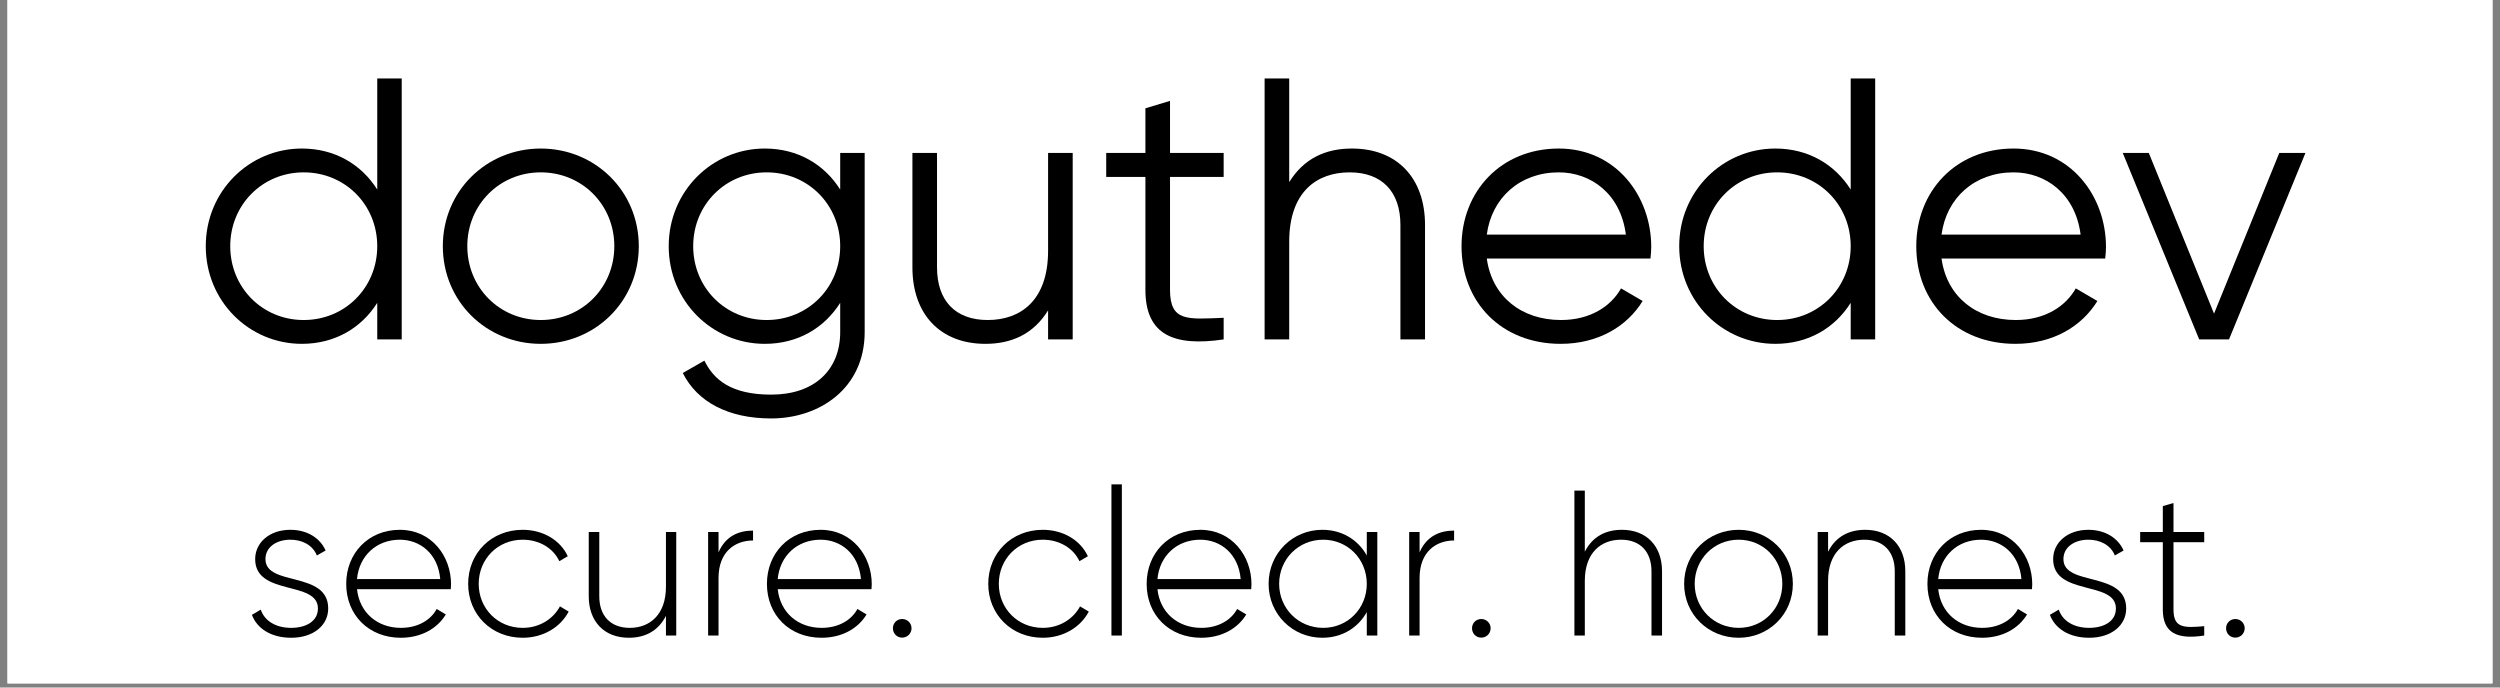 <svg xmlns="http://www.w3.org/2000/svg" xmlns:xlink="http://www.w3.org/1999/xlink" width="400" zoomAndPan="magnify" viewBox="0 0 300 82.5" height="110" preserveAspectRatio="xMidYMid meet" version="1.0"><rect x="0" y="0" width="300" height="82.5" fill="#808080" stroke="none"/><defs><g/><clipPath id="1d6c9b88cb"><path d="M 0.902 0 L 299.094 0 L 299.094 82.004 L 0.902 82.004 Z M 0.902 0 " clip-rule="nonzero"/></clipPath></defs><g clip-path="url(#1d6c9b88cb)"><path fill="#ffffff" d="M 0.902 0 L 299.098 0 L 299.098 82.004 L 0.902 82.004 Z M 0.902 0 " fill-opacity="1" fill-rule="nonzero"/><path fill="#ffffff" d="M 0.902 0 L 299.098 0 L 299.098 82.004 L 0.902 82.004 Z M 0.902 0 " fill-opacity="1" fill-rule="nonzero"/></g><g fill="#000000" fill-opacity="1"><g transform="translate(29.104, 76.265)"><g><path d="M 2.75 -9.172 C 2.75 -10.656 4.125 -11.5 5.734 -11.5 C 7.109 -11.5 8.391 -10.906 8.922 -9.609 L 9.969 -10.203 C 9.297 -11.719 7.75 -12.688 5.734 -12.688 C 3.203 -12.688 1.516 -11.125 1.516 -9.172 C 1.516 -4.703 9.047 -6.641 9.047 -3.25 C 9.047 -1.688 7.578 -0.922 5.844 -0.922 C 3.969 -0.922 2.641 -1.766 2.188 -3.109 L 1.125 -2.484 C 1.719 -0.891 3.359 0.266 5.844 0.266 C 8.5 0.266 10.281 -1.219 10.281 -3.25 C 10.281 -7.797 2.75 -5.844 2.75 -9.172 Z M 2.75 -9.172 "/></g></g></g><g fill="#000000" fill-opacity="1"><g transform="translate(40.483, 76.265)"><g><path d="M 7.5 -12.688 C 3.703 -12.688 1.062 -9.859 1.062 -6.203 C 1.062 -2.453 3.781 0.266 7.609 0.266 C 10.062 0.266 12 -0.844 13.016 -2.531 L 11.922 -3.188 C 11.203 -1.859 9.672 -0.922 7.625 -0.922 C 4.797 -0.922 2.656 -2.75 2.359 -5.562 L 13.609 -5.562 C 13.609 -5.766 13.641 -5.969 13.641 -6.156 C 13.641 -9.562 11.281 -12.688 7.5 -12.688 Z M 7.5 -11.5 C 9.938 -11.5 12.078 -9.812 12.344 -6.781 L 2.359 -6.781 C 2.609 -9.547 4.672 -11.5 7.5 -11.5 Z M 7.5 -11.5 "/></g></g></g><g fill="#000000" fill-opacity="1"><g transform="translate(55.117, 76.265)"><g><path d="M 7.609 0.266 C 10.031 0.266 12.125 -0.969 13.125 -2.875 L 12.078 -3.5 C 11.25 -1.969 9.609 -0.922 7.609 -0.922 C 4.594 -0.922 2.328 -3.25 2.328 -6.203 C 2.328 -9.172 4.594 -11.5 7.609 -11.5 C 9.594 -11.5 11.281 -10.484 12 -8.922 L 13.016 -9.516 C 12.125 -11.453 10.031 -12.688 7.609 -12.688 C 3.844 -12.688 1.062 -9.891 1.062 -6.203 C 1.062 -2.531 3.844 0.266 7.609 0.266 Z M 7.609 0.266 "/></g></g></g><g fill="#000000" fill-opacity="1"><g transform="translate(69.055, 76.265)"><g><path d="M 10.859 -12.422 L 10.859 -5.859 C 10.859 -2.516 8.938 -0.922 6.516 -0.922 C 4.172 -0.922 2.859 -2.406 2.859 -4.703 L 2.859 -12.422 L 1.594 -12.422 L 1.594 -4.703 C 1.594 -1.688 3.453 0.266 6.406 0.266 C 8.328 0.266 9.906 -0.516 10.859 -2.359 L 10.859 0 L 12.094 0 L 12.094 -12.422 Z M 10.859 -12.422 "/></g></g></g><g fill="#000000" fill-opacity="1"><g transform="translate(83.068, 76.265)"><g><path d="M 3.156 -9.984 L 3.156 -12.422 L 1.906 -12.422 L 1.906 0 L 3.156 0 L 3.156 -6.906 C 3.156 -10.094 5.172 -11.406 7.297 -11.406 L 7.297 -12.594 C 5.609 -12.594 4 -11.953 3.156 -9.984 Z M 3.156 -9.984 "/></g></g></g><g fill="#000000" fill-opacity="1"><g transform="translate(90.969, 76.265)"><g><path d="M 7.5 -12.688 C 3.703 -12.688 1.062 -9.859 1.062 -6.203 C 1.062 -2.453 3.781 0.266 7.609 0.266 C 10.062 0.266 12 -0.844 13.016 -2.531 L 11.922 -3.188 C 11.203 -1.859 9.672 -0.922 7.625 -0.922 C 4.797 -0.922 2.656 -2.75 2.359 -5.562 L 13.609 -5.562 C 13.609 -5.766 13.641 -5.969 13.641 -6.156 C 13.641 -9.562 11.281 -12.688 7.5 -12.688 Z M 7.5 -11.5 C 9.938 -11.5 12.078 -9.812 12.344 -6.781 L 2.359 -6.781 C 2.609 -9.547 4.672 -11.5 7.5 -11.5 Z M 7.5 -11.5 "/></g></g></g><g fill="#000000" fill-opacity="1"><g transform="translate(105.603, 76.265)"><g><path d="M 2.656 0.25 C 3.281 0.25 3.781 -0.25 3.781 -0.875 C 3.781 -1.484 3.281 -1.984 2.656 -1.984 C 2.016 -1.984 1.547 -1.484 1.547 -0.875 C 1.547 -0.25 2.016 0.25 2.656 0.25 Z M 2.656 0.25 "/></g></g></g><g fill="#000000" fill-opacity="1"><g transform="translate(110.895, 76.265)"><g/></g></g><g fill="#000000" fill-opacity="1"><g transform="translate(117.529, 76.265)"><g><path d="M 7.609 0.266 C 10.031 0.266 12.125 -0.969 13.125 -2.875 L 12.078 -3.5 C 11.25 -1.969 9.609 -0.922 7.609 -0.922 C 4.594 -0.922 2.328 -3.25 2.328 -6.203 C 2.328 -9.172 4.594 -11.5 7.609 -11.5 C 9.594 -11.5 11.281 -10.484 12 -8.922 L 13.016 -9.516 C 12.125 -11.453 10.031 -12.688 7.609 -12.688 C 3.844 -12.688 1.062 -9.891 1.062 -6.203 C 1.062 -2.531 3.844 0.266 7.609 0.266 Z M 7.609 0.266 "/></g></g></g><g fill="#000000" fill-opacity="1"><g transform="translate(131.467, 76.265)"><g><path d="M 1.906 0 L 3.156 0 L 3.156 -18.141 L 1.906 -18.141 Z M 1.906 0 "/></g></g></g><g fill="#000000" fill-opacity="1"><g transform="translate(136.536, 76.265)"><g><path d="M 7.5 -12.688 C 3.703 -12.688 1.062 -9.859 1.062 -6.203 C 1.062 -2.453 3.781 0.266 7.609 0.266 C 10.062 0.266 12 -0.844 13.016 -2.531 L 11.922 -3.188 C 11.203 -1.859 9.672 -0.922 7.625 -0.922 C 4.797 -0.922 2.656 -2.75 2.359 -5.562 L 13.609 -5.562 C 13.609 -5.766 13.641 -5.969 13.641 -6.156 C 13.641 -9.562 11.281 -12.688 7.5 -12.688 Z M 7.5 -11.5 C 9.938 -11.5 12.078 -9.812 12.344 -6.781 L 2.359 -6.781 C 2.609 -9.547 4.672 -11.5 7.5 -11.5 Z M 7.5 -11.5 "/></g></g></g><g fill="#000000" fill-opacity="1"><g transform="translate(151.17, 76.265)"><g><path d="M 12.844 -12.422 L 12.844 -9.609 C 11.797 -11.484 9.891 -12.688 7.5 -12.688 C 3.969 -12.688 1.062 -9.891 1.062 -6.203 C 1.062 -2.531 3.969 0.266 7.5 0.266 C 9.891 0.266 11.797 -0.938 12.844 -2.812 L 12.844 0 L 14.109 0 L 14.109 -12.422 Z M 7.609 -0.922 C 4.641 -0.922 2.328 -3.25 2.328 -6.203 C 2.328 -9.172 4.641 -11.5 7.609 -11.5 C 10.562 -11.5 12.844 -9.172 12.844 -6.203 C 12.844 -3.25 10.562 -0.922 7.609 -0.922 Z M 7.609 -0.922 "/></g></g></g><g fill="#000000" fill-opacity="1"><g transform="translate(167.195, 76.265)"><g><path d="M 3.156 -9.984 L 3.156 -12.422 L 1.906 -12.422 L 1.906 0 L 3.156 0 L 3.156 -6.906 C 3.156 -10.094 5.172 -11.406 7.297 -11.406 L 7.297 -12.594 C 5.609 -12.594 4 -11.953 3.156 -9.984 Z M 3.156 -9.984 "/></g></g></g><g fill="#000000" fill-opacity="1"><g transform="translate(175.096, 76.265)"><g><path d="M 2.656 0.25 C 3.281 0.25 3.781 -0.25 3.781 -0.875 C 3.781 -1.484 3.281 -1.984 2.656 -1.984 C 2.016 -1.984 1.547 -1.484 1.547 -0.875 C 1.547 -0.25 2.016 0.25 2.656 0.25 Z M 2.656 0.25 "/></g></g></g><g fill="#000000" fill-opacity="1"><g transform="translate(180.388, 76.265)"><g/></g></g><g fill="#000000" fill-opacity="1"><g transform="translate(187.022, 76.265)"><g><path d="M 7.609 -12.688 C 5.688 -12.688 4.094 -11.906 3.156 -10.062 L 3.156 -17.391 L 1.906 -17.391 L 1.906 0 L 3.156 0 L 3.156 -6.562 C 3.156 -9.906 5.062 -11.5 7.5 -11.5 C 9.844 -11.5 11.156 -10.016 11.156 -7.719 L 11.156 0 L 12.422 0 L 12.422 -7.719 C 12.422 -10.734 10.562 -12.688 7.609 -12.688 Z M 7.609 -12.688 "/></g></g></g><g fill="#000000" fill-opacity="1"><g transform="translate(201.034, 76.265)"><g><path d="M 7.609 0.266 C 11.203 0.266 14.109 -2.531 14.109 -6.203 C 14.109 -9.891 11.203 -12.688 7.609 -12.688 C 3.969 -12.688 1.062 -9.891 1.062 -6.203 C 1.062 -2.531 3.969 0.266 7.609 0.266 Z M 7.609 -0.922 C 4.641 -0.922 2.328 -3.25 2.328 -6.203 C 2.328 -9.172 4.641 -11.5 7.609 -11.5 C 10.562 -11.5 12.844 -9.172 12.844 -6.203 C 12.844 -3.25 10.562 -0.922 7.609 -0.922 Z M 7.609 -0.922 "/></g></g></g><g fill="#000000" fill-opacity="1"><g transform="translate(216.215, 76.265)"><g><path d="M 7.609 -12.688 C 5.688 -12.688 4.094 -11.906 3.156 -10.062 L 3.156 -12.422 L 1.906 -12.422 L 1.906 0 L 3.156 0 L 3.156 -6.562 C 3.156 -9.906 5.062 -11.5 7.5 -11.5 C 9.844 -11.5 11.156 -10.016 11.156 -7.719 L 11.156 0 L 12.422 0 L 12.422 -7.719 C 12.422 -10.734 10.562 -12.688 7.609 -12.688 Z M 7.609 -12.688 "/></g></g></g><g fill="#000000" fill-opacity="1"><g transform="translate(230.228, 76.265)"><g><path d="M 7.5 -12.688 C 3.703 -12.688 1.062 -9.859 1.062 -6.203 C 1.062 -2.453 3.781 0.266 7.609 0.266 C 10.062 0.266 12 -0.844 13.016 -2.531 L 11.922 -3.188 C 11.203 -1.859 9.672 -0.922 7.625 -0.922 C 4.797 -0.922 2.656 -2.75 2.359 -5.562 L 13.609 -5.562 C 13.609 -5.766 13.641 -5.969 13.641 -6.156 C 13.641 -9.562 11.281 -12.688 7.5 -12.688 Z M 7.5 -11.5 C 9.938 -11.5 12.078 -9.812 12.344 -6.781 L 2.359 -6.781 C 2.609 -9.547 4.672 -11.5 7.5 -11.5 Z M 7.5 -11.5 "/></g></g></g><g fill="#000000" fill-opacity="1"><g transform="translate(244.862, 76.265)"><g><path d="M 2.75 -9.172 C 2.75 -10.656 4.125 -11.5 5.734 -11.5 C 7.109 -11.5 8.391 -10.906 8.922 -9.609 L 9.969 -10.203 C 9.297 -11.719 7.75 -12.688 5.734 -12.688 C 3.203 -12.688 1.516 -11.125 1.516 -9.172 C 1.516 -4.703 9.047 -6.641 9.047 -3.25 C 9.047 -1.688 7.578 -0.922 5.844 -0.922 C 3.969 -0.922 2.641 -1.766 2.188 -3.109 L 1.125 -2.484 C 1.719 -0.891 3.359 0.266 5.844 0.266 C 8.5 0.266 10.281 -1.219 10.281 -3.25 C 10.281 -7.797 2.75 -5.844 2.75 -9.172 Z M 2.75 -9.172 "/></g></g></g><g fill="#000000" fill-opacity="1"><g transform="translate(256.241, 76.265)"><g><path d="M 8.266 -11.203 L 8.266 -12.422 L 4.578 -12.422 L 4.578 -15.906 L 3.297 -15.531 L 3.297 -12.422 L 0.578 -12.422 L 0.578 -11.203 L 3.297 -11.203 L 3.297 -3.125 C 3.297 -0.297 5.016 0.5 8.266 0 L 8.266 -1.125 C 5.734 -0.891 4.578 -0.938 4.578 -3.125 L 4.578 -11.203 Z M 8.266 -11.203 "/></g></g></g><g fill="#000000" fill-opacity="1"><g transform="translate(265.583, 76.265)"><g><path d="M 2.656 0.25 C 3.281 0.25 3.781 -0.25 3.781 -0.875 C 3.781 -1.484 3.281 -1.984 2.656 -1.984 C 2.016 -1.984 1.547 -1.484 1.547 -0.875 C 1.547 -0.25 2.016 0.25 2.656 0.25 Z M 2.656 0.25 "/></g></g></g><g fill="#000000" fill-opacity="1"><g transform="translate(22.895, 40.73)"><g><path d="M 22.375 -31.312 L 22.375 -17.984 C 20.484 -20.984 17.312 -22.906 13.328 -22.906 C 7.016 -22.906 1.797 -17.797 1.797 -11.188 C 1.797 -4.562 7.016 0.531 13.328 0.531 C 17.312 0.531 20.484 -1.391 22.375 -4.391 L 22.375 0 L 25.312 0 L 25.312 -31.312 Z M 13.547 -2.328 C 8.594 -2.328 4.734 -6.219 4.734 -11.188 C 4.734 -16.156 8.594 -20.047 13.547 -20.047 C 18.516 -20.047 22.375 -16.156 22.375 -11.188 C 22.375 -6.219 18.516 -2.328 13.547 -2.328 Z M 13.547 -2.328 "/></g></g></g><g fill="#000000" fill-opacity="1"><g transform="translate(51.343, 40.73)"><g><path d="M 13.547 0.531 C 20.078 0.531 25.312 -4.562 25.312 -11.188 C 25.312 -17.797 20.078 -22.906 13.547 -22.906 C 7.016 -22.906 1.797 -17.797 1.797 -11.188 C 1.797 -4.562 7.016 0.531 13.547 0.531 Z M 13.547 -2.328 C 8.594 -2.328 4.734 -6.219 4.734 -11.188 C 4.734 -16.156 8.594 -20.047 13.547 -20.047 C 18.516 -20.047 22.375 -16.156 22.375 -11.188 C 22.375 -6.219 18.516 -2.328 13.547 -2.328 Z M 13.547 -2.328 "/></g></g></g><g fill="#000000" fill-opacity="1"><g transform="translate(78.449, 40.73)"><g><path d="M 22.375 -22.375 L 22.375 -17.984 C 20.484 -20.984 17.312 -22.906 13.328 -22.906 C 7.016 -22.906 1.797 -17.797 1.797 -11.188 C 1.797 -4.562 7.016 0.531 13.328 0.531 C 17.312 0.531 20.484 -1.391 22.375 -4.391 L 22.375 -0.891 C 22.375 3.672 19.281 6.625 14.094 6.625 C 9.266 6.625 7.203 4.828 6.078 2.547 L 3.484 4.031 C 5.234 7.516 8.953 9.484 14.094 9.484 C 19.859 9.484 25.312 5.906 25.312 -0.891 L 25.312 -22.375 Z M 13.547 -2.328 C 8.594 -2.328 4.734 -6.219 4.734 -11.188 C 4.734 -16.156 8.594 -20.047 13.547 -20.047 C 18.516 -20.047 22.375 -16.156 22.375 -11.188 C 22.375 -6.219 18.516 -2.328 13.547 -2.328 Z M 13.547 -2.328 "/></g></g></g><g fill="#000000" fill-opacity="1"><g transform="translate(106.896, 40.73)"><g><path d="M 18.875 -22.375 L 18.875 -10.641 C 18.875 -4.656 15.562 -2.328 11.625 -2.328 C 7.734 -2.328 5.547 -4.656 5.547 -8.641 L 5.547 -22.375 L 2.594 -22.375 L 2.594 -8.641 C 2.594 -3.047 5.906 0.531 11.359 0.531 C 14.531 0.531 17.141 -0.672 18.875 -3.484 L 18.875 0 L 21.828 0 L 21.828 -22.375 Z M 18.875 -22.375 "/></g></g></g><g fill="#000000" fill-opacity="1"><g transform="translate(131.855, 40.73)"><g><path d="M 14.984 -19.5 L 14.984 -22.375 L 8.547 -22.375 L 8.547 -28.625 L 5.594 -27.734 L 5.594 -22.375 L 0.891 -22.375 L 0.891 -19.5 L 5.594 -19.5 L 5.594 -5.953 C 5.594 -0.578 8.953 0.891 14.984 0 L 14.984 -2.594 C 10.641 -2.422 8.547 -2.109 8.547 -5.953 L 8.547 -19.5 Z M 14.984 -19.5 "/></g></g></g><g fill="#000000" fill-opacity="1"><g transform="translate(148.628, 40.73)"><g><path d="M 13.594 -22.906 C 10.422 -22.906 7.828 -21.703 6.078 -18.875 L 6.078 -31.312 L 3.125 -31.312 L 3.125 0 L 6.078 0 L 6.078 -11.719 C 6.078 -17.719 9.391 -20.047 13.328 -20.047 C 17.219 -20.047 19.422 -17.719 19.422 -13.734 L 19.422 0 L 22.375 0 L 22.375 -13.734 C 22.375 -19.328 19.062 -22.906 13.594 -22.906 Z M 13.594 -22.906 "/></g></g></g><g fill="#000000" fill-opacity="1"><g transform="translate(173.587, 40.73)"><g><path d="M 13.469 -22.906 C 6.531 -22.906 1.797 -17.766 1.797 -11.188 C 1.797 -4.422 6.625 0.531 13.688 0.531 C 18.203 0.531 21.656 -1.562 23.531 -4.609 L 20.938 -6.125 C 19.734 -3.984 17.266 -2.328 13.734 -2.328 C 8.984 -2.328 5.453 -5.141 4.828 -9.703 L 24.469 -9.703 C 24.516 -10.156 24.562 -10.641 24.562 -11.094 C 24.562 -17.219 20.312 -22.906 13.469 -22.906 Z M 13.469 -20.047 C 17.312 -20.047 20.891 -17.484 21.516 -12.578 L 4.828 -12.578 C 5.406 -16.953 8.766 -20.047 13.469 -20.047 Z M 13.469 -20.047 "/></g></g></g><g fill="#000000" fill-opacity="1"><g transform="translate(199.709, 40.73)"><g><path d="M 22.375 -31.312 L 22.375 -17.984 C 20.484 -20.984 17.312 -22.906 13.328 -22.906 C 7.016 -22.906 1.797 -17.797 1.797 -11.188 C 1.797 -4.562 7.016 0.531 13.328 0.531 C 17.312 0.531 20.484 -1.391 22.375 -4.391 L 22.375 0 L 25.312 0 L 25.312 -31.312 Z M 13.547 -2.328 C 8.594 -2.328 4.734 -6.219 4.734 -11.188 C 4.734 -16.156 8.594 -20.047 13.547 -20.047 C 18.516 -20.047 22.375 -16.156 22.375 -11.188 C 22.375 -6.219 18.516 -2.328 13.547 -2.328 Z M 13.547 -2.328 "/></g></g></g><g fill="#000000" fill-opacity="1"><g transform="translate(228.156, 40.73)"><g><path d="M 13.469 -22.906 C 6.531 -22.906 1.797 -17.766 1.797 -11.188 C 1.797 -4.422 6.625 0.531 13.688 0.531 C 18.203 0.531 21.656 -1.562 23.531 -4.609 L 20.938 -6.125 C 19.734 -3.984 17.266 -2.328 13.734 -2.328 C 8.984 -2.328 5.453 -5.141 4.828 -9.703 L 24.469 -9.703 C 24.516 -10.156 24.562 -10.641 24.562 -11.094 C 24.562 -17.219 20.312 -22.906 13.469 -22.906 Z M 13.469 -20.047 C 17.312 -20.047 20.891 -17.484 21.516 -12.578 L 4.828 -12.578 C 5.406 -16.953 8.766 -20.047 13.469 -20.047 Z M 13.469 -20.047 "/></g></g></g><g fill="#000000" fill-opacity="1"><g transform="translate(254.278, 40.73)"><g><path d="M 19.234 -22.375 L 11.406 -3.094 L 3.578 -22.375 L 0.453 -22.375 L 9.625 0 L 13.203 0 L 22.375 -22.375 Z M 19.234 -22.375 "/></g></g></g></svg>